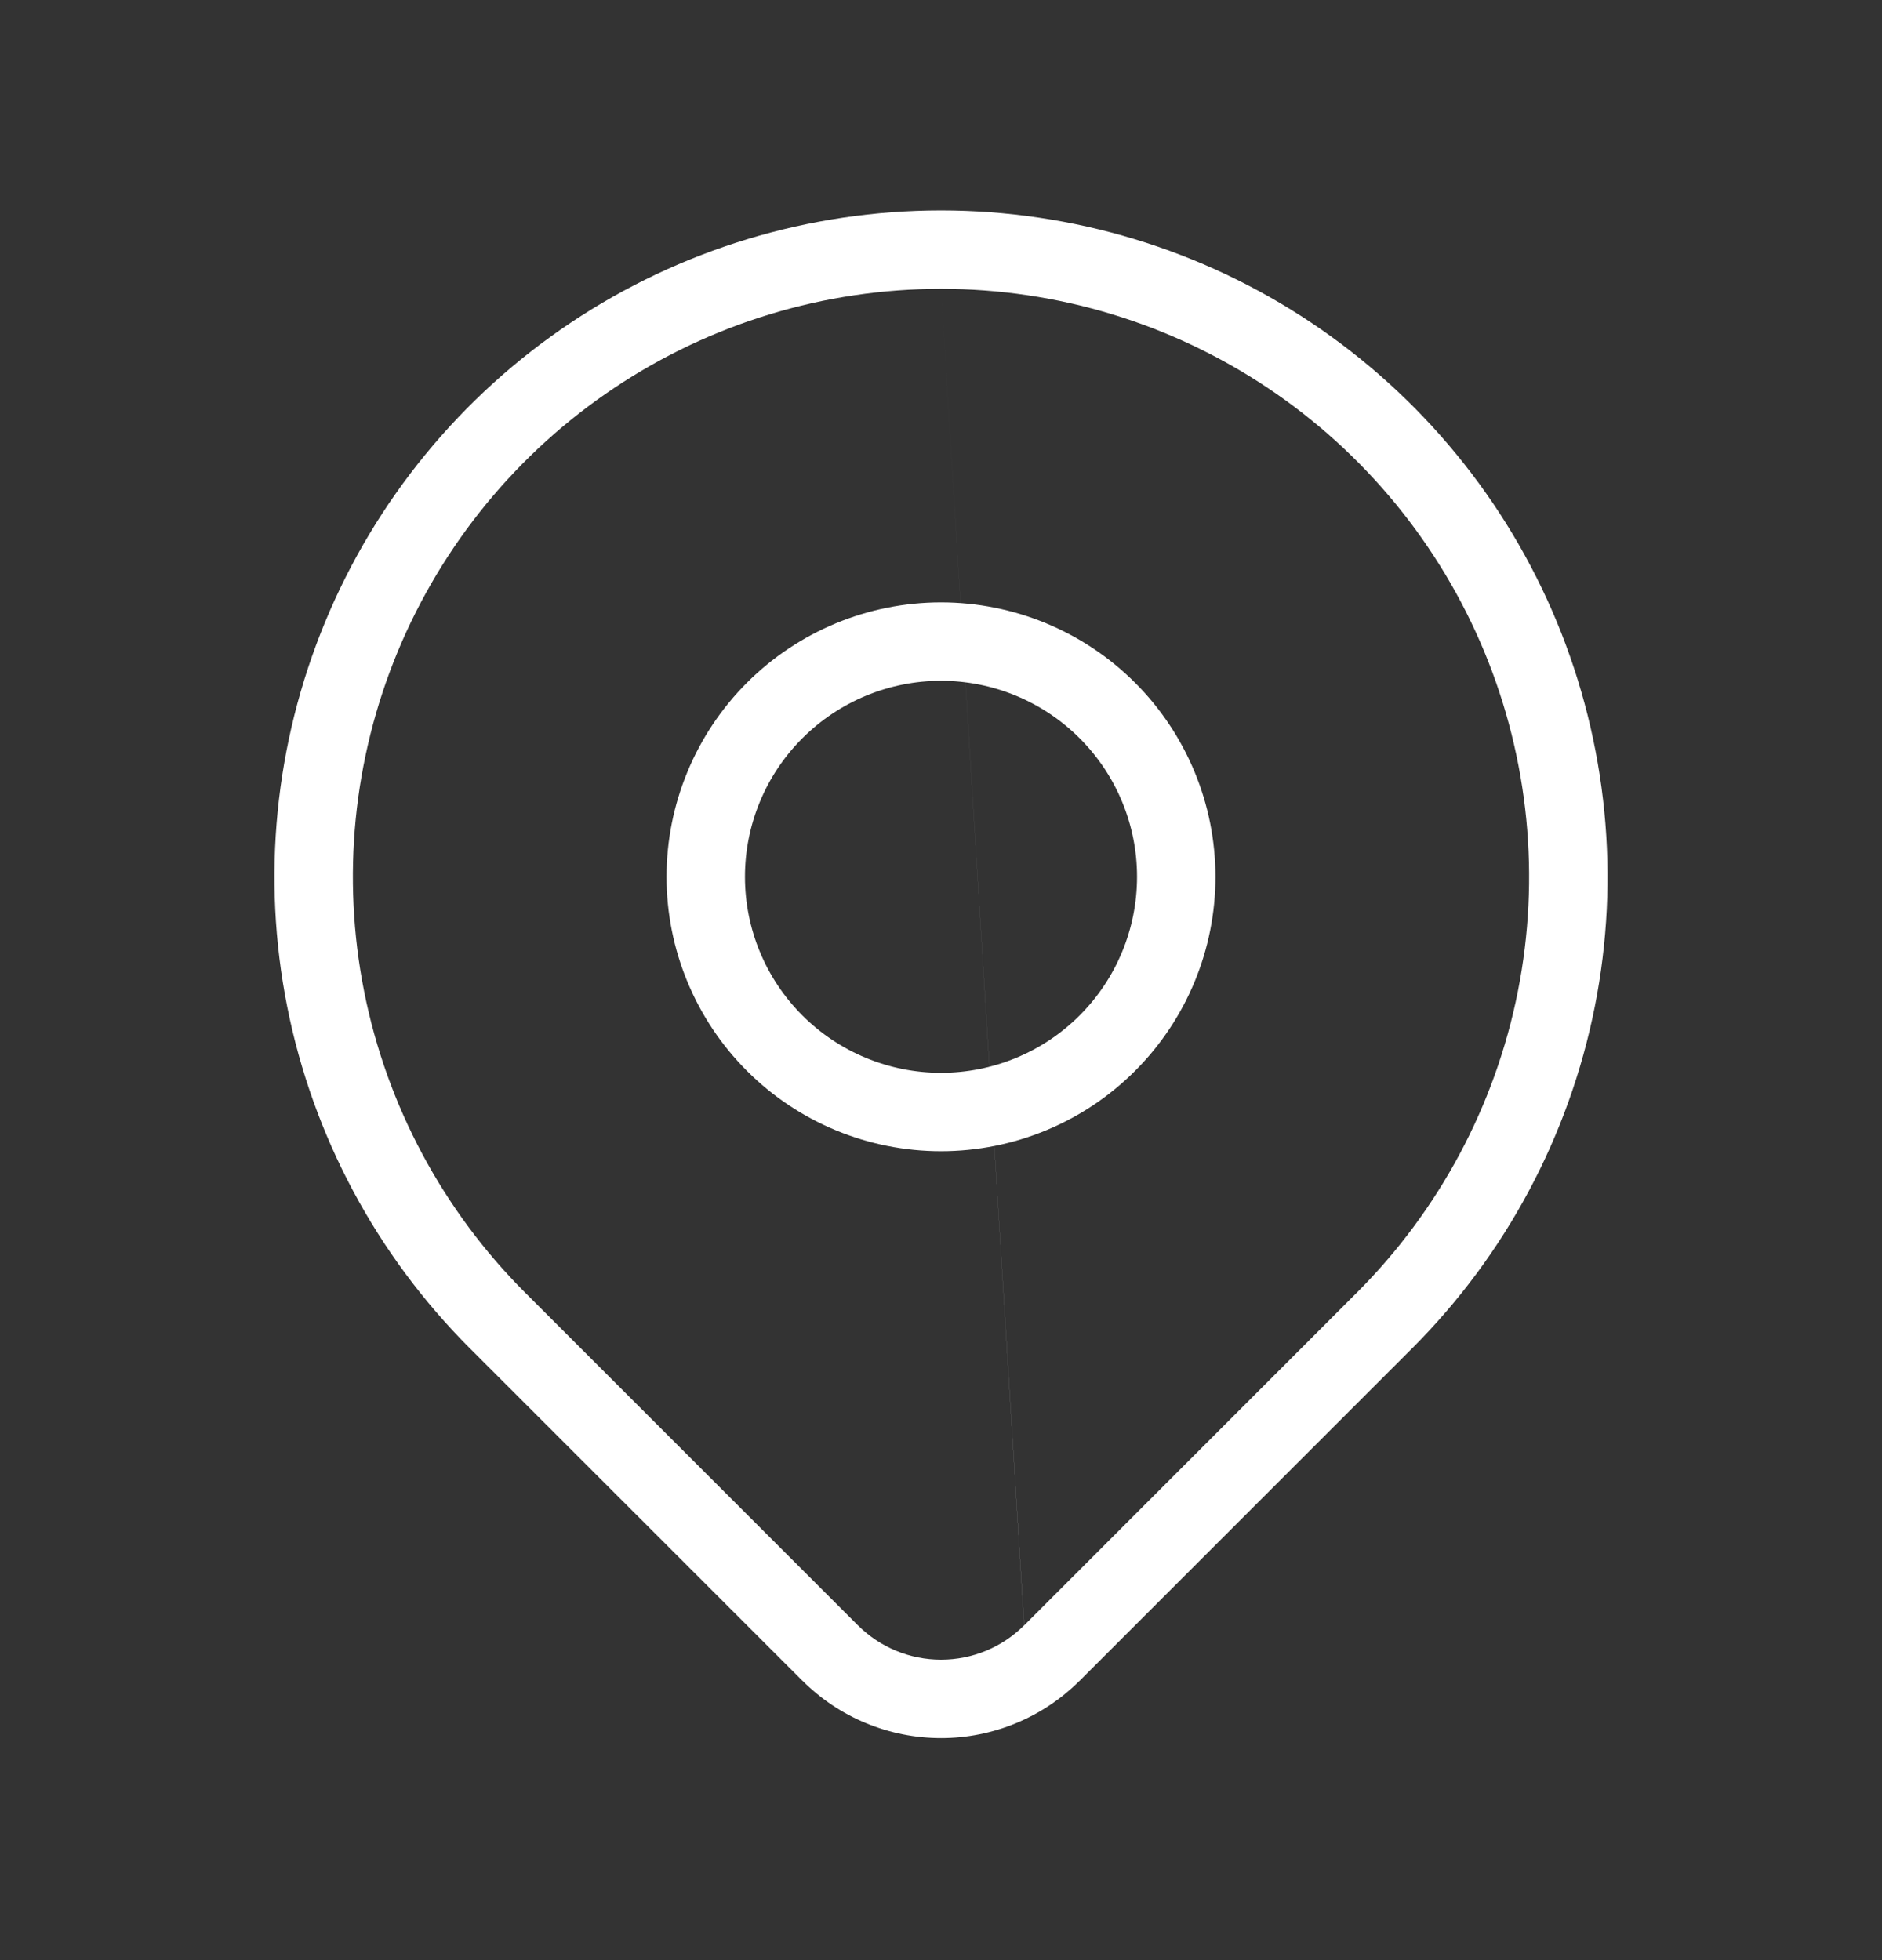 <svg width="24" height="25" viewBox="0 0 24 25" fill="none" xmlns="http://www.w3.org/2000/svg">
<rect x="0" y="0" width="24" height="25" fill="#333333" stroke="none"/>
<path fill-rule="evenodd" clip-rule="evenodd" d="M9.525 8.708C10.181 8.052 11.072 7.683 12 7.683C12.928 7.683 13.819 8.052 14.475 8.708C15.131 9.365 15.5 10.255 15.5 11.183C15.5 12.112 15.131 13.002 14.475 13.658C13.819 14.315 12.928 14.683 12 14.683C11.072 14.683 10.181 14.315 9.525 13.658C8.869 13.002 8.5 12.112 8.5 11.183C8.5 10.255 8.869 9.365 9.525 8.708ZM12 8.683C11.337 8.683 10.701 8.947 10.232 9.416C9.763 9.884 9.5 10.52 9.5 11.183C9.5 11.846 9.763 12.482 10.232 12.951C10.701 13.42 11.337 13.683 12 13.683C12.663 13.683 13.299 13.42 13.768 12.951C14.237 12.482 14.5 11.846 14.5 11.183C14.5 10.52 14.237 9.884 13.768 9.416C13.299 8.947 12.663 8.683 12 8.683Z" fill="white"/>
<path fill-rule="evenodd" clip-rule="evenodd" d="M12 3.684C10.517 3.684 9.067 4.123 7.833 4.948C6.6 5.772 5.639 6.943 5.071 8.313C4.503 9.684 4.355 11.192 4.644 12.647C4.933 14.101 5.648 15.438 6.697 16.487L10.94 20.73C10.94 20.73 10.941 20.73 10.941 20.73C11.222 21.011 11.603 21.168 12.001 21.168C12.398 21.168 12.779 21.011 13.06 20.73M13.061 20.73L17.303 16.487C17.303 16.487 17.303 16.487 17.303 16.487C18.352 15.438 19.067 14.101 19.356 12.647C19.645 11.192 19.497 9.684 18.929 8.313C18.361 6.943 17.4 5.772 16.167 4.948C14.933 4.123 13.483 3.684 12 3.684M7.278 4.116C8.676 3.182 10.319 2.684 12 2.684C13.681 2.684 15.325 3.182 16.722 4.116C18.12 5.05 19.21 6.378 19.853 7.931C20.496 9.484 20.665 11.193 20.337 12.842C20.009 14.491 19.199 16.005 18.011 17.194L18.011 17.194L13.768 21.437L13.767 21.437C13.299 21.905 12.663 22.168 12.001 22.168C11.338 22.168 10.702 21.905 10.234 21.437L10.233 21.437L5.989 17.194L5.989 17.194C4.801 16.005 3.991 14.491 3.663 12.842C3.335 11.193 3.504 9.484 4.147 7.931C4.79 6.378 5.88 5.05 7.278 4.116Z" fill="white"/>
</svg>
